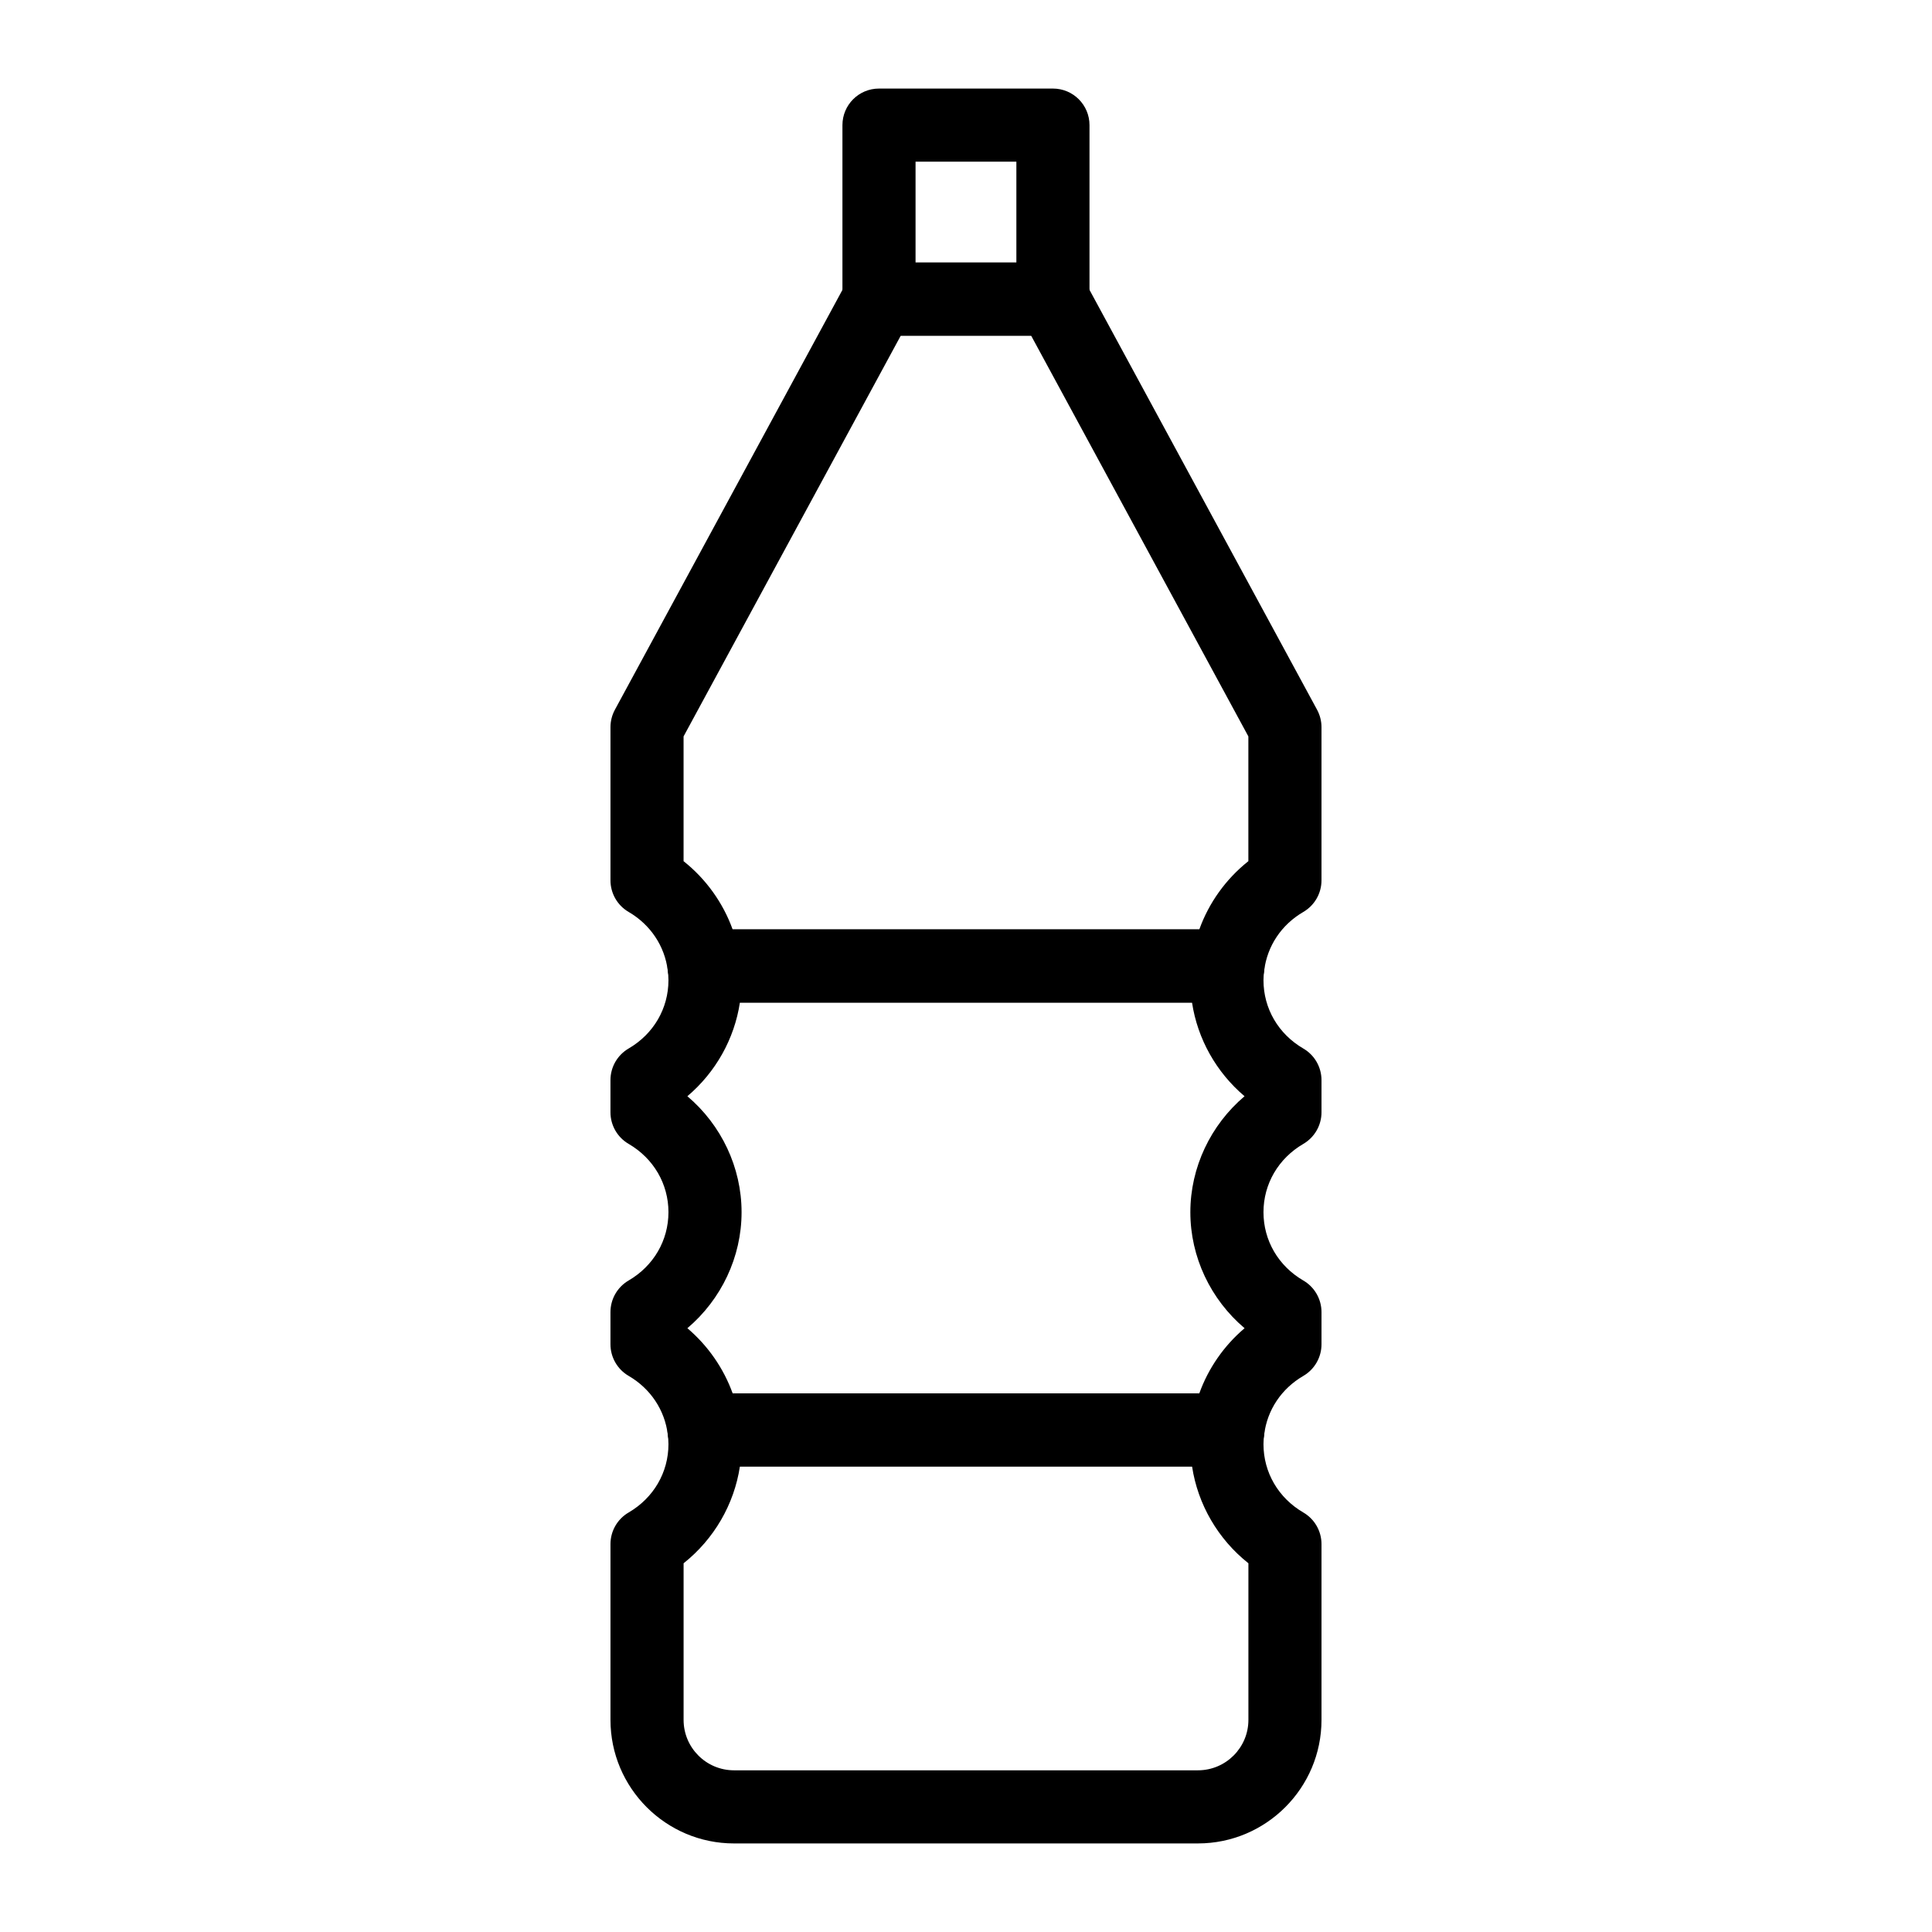 <?xml version="1.0" encoding="UTF-8"?>
<!-- Uploaded to: SVG Repo, www.svgrepo.com, Generator: SVG Repo Mixer Tools -->
<svg fill="#000000" width="800px" height="800px" version="1.1" viewBox="144 144 512 512" xmlns="http://www.w3.org/2000/svg">
 <g>
  <path d="m423.04 232.95h-46.098c-5.356 0-9.688-4.34-9.688-9.688v-46.105c0-5.352 4.332-9.688 9.688-9.688h46.098c5.356 0 9.688 4.34 9.688 9.688v46.105c0 5.352-4.332 9.688-9.688 9.688zm-36.41-19.375h26.719v-26.73h-26.719z"/>
  <path d="m469.41 409.69h-138.83c-4.891 0-9.008-3.644-9.613-8.492-0.812-6.496-4.59-12.152-10.379-15.527-2.973-1.734-4.805-4.922-4.805-8.367v-40.598c0-1.613 0.406-3.199 1.172-4.617l61.473-113.43c1.695-3.121 4.957-5.07 8.516-5.07h46.098c3.559 0 6.82 1.945 8.516 5.07l61.48 113.43c0.766 1.418 1.172 3.004 1.172 4.617v40.598c0 3.449-1.836 6.637-4.816 8.375-5.789 3.367-9.566 9.023-10.371 15.512-0.594 4.852-4.719 8.5-9.609 8.5zm-131.25-19.379h123.67c2.535-7.062 7.051-13.371 13-18.094v-33.059l-57.566-106.2h-34.555l-57.555 106.2v33.062c5.945 4.723 10.457 11.027 13.004 18.09zm146.36-13.008h0.094z"/>
  <path d="m461.46 632.53h-122.94c-18.051 0-32.738-14.688-32.738-32.742v-46.59c0-3.449 1.836-6.637 4.805-8.367 6.613-3.856 10.559-10.621 10.559-18.105 0-0.883-0.074-1.75-0.18-2.606-0.34-2.754 0.52-5.516 2.356-7.598 1.844-2.078 4.484-3.266 7.258-3.266h138.83c2.793 0 5.441 1.203 7.277 3.293 1.844 2.098 2.688 4.879 2.328 7.644-0.105 0.828-0.18 1.672-0.18 2.531 0 7.484 3.945 14.25 10.559 18.102 2.981 1.734 4.816 4.926 4.816 8.375v46.59c0 18.047-14.691 32.738-32.746 32.738zm-136.3-74.246v41.504c0 7.371 5.988 13.363 13.359 13.363h122.95c7.371 0 13.371-5.992 13.371-13.363v-41.504c-8.051-6.383-13.406-15.594-14.93-25.648l-119.83-0.004c-1.523 10.059-6.879 19.27-14.918 25.652z"/>
  <path d="m469.41 532.63h-138.83c-4.891 0-9.008-3.644-9.613-8.492-0.812-6.496-4.59-12.152-10.371-15.516-2.981-1.734-4.816-4.926-4.816-8.375v-8.531c0-3.449 1.836-6.637 4.816-8.375 6.606-3.848 10.551-10.609 10.551-18.102 0-7.484-3.945-14.25-10.551-18.094-2.981-1.734-4.816-4.926-4.816-8.375v-8.531c0-3.449 1.836-6.637 4.816-8.375 6.606-3.848 10.551-10.609 10.551-18.102 0-0.883-0.074-1.746-0.18-2.602-0.34-2.754 0.52-5.516 2.356-7.598 1.848-2.066 4.488-3.254 7.258-3.254h138.83c2.793 0 5.441 1.203 7.277 3.293 1.844 2.098 2.688 4.879 2.328 7.644-0.105 0.828-0.18 1.664-0.18 2.527 0 7.488 3.945 14.254 10.559 18.102 2.981 1.73 4.816 4.926 4.816 8.375v8.523c0 3.449-1.836 6.637-4.816 8.375-6.613 3.852-10.559 10.617-10.559 18.102 0 7.488 3.945 14.254 10.559 18.102 2.981 1.73 4.816 4.926 4.816 8.375v8.531c0 3.449-1.836 6.641-4.816 8.375-5.789 3.367-9.566 9.016-10.371 15.508-0.594 4.844-4.719 8.488-9.609 8.488zm-131.25-19.375h123.67c2.394-6.66 6.547-12.645 11.996-17.266-8.996-7.613-14.371-18.867-14.371-30.742 0-11.871 5.375-23.121 14.363-30.734-7.484-6.336-12.461-15.188-13.918-24.824h-119.82c-1.457 9.637-6.434 18.488-13.918 24.824 8.996 7.617 14.363 18.867 14.363 30.734 0 11.875-5.375 23.125-14.363 30.742 5.441 4.621 9.594 10.605 12 17.266zm146.36-13.004h0.094z"/>
 </g>
</svg>